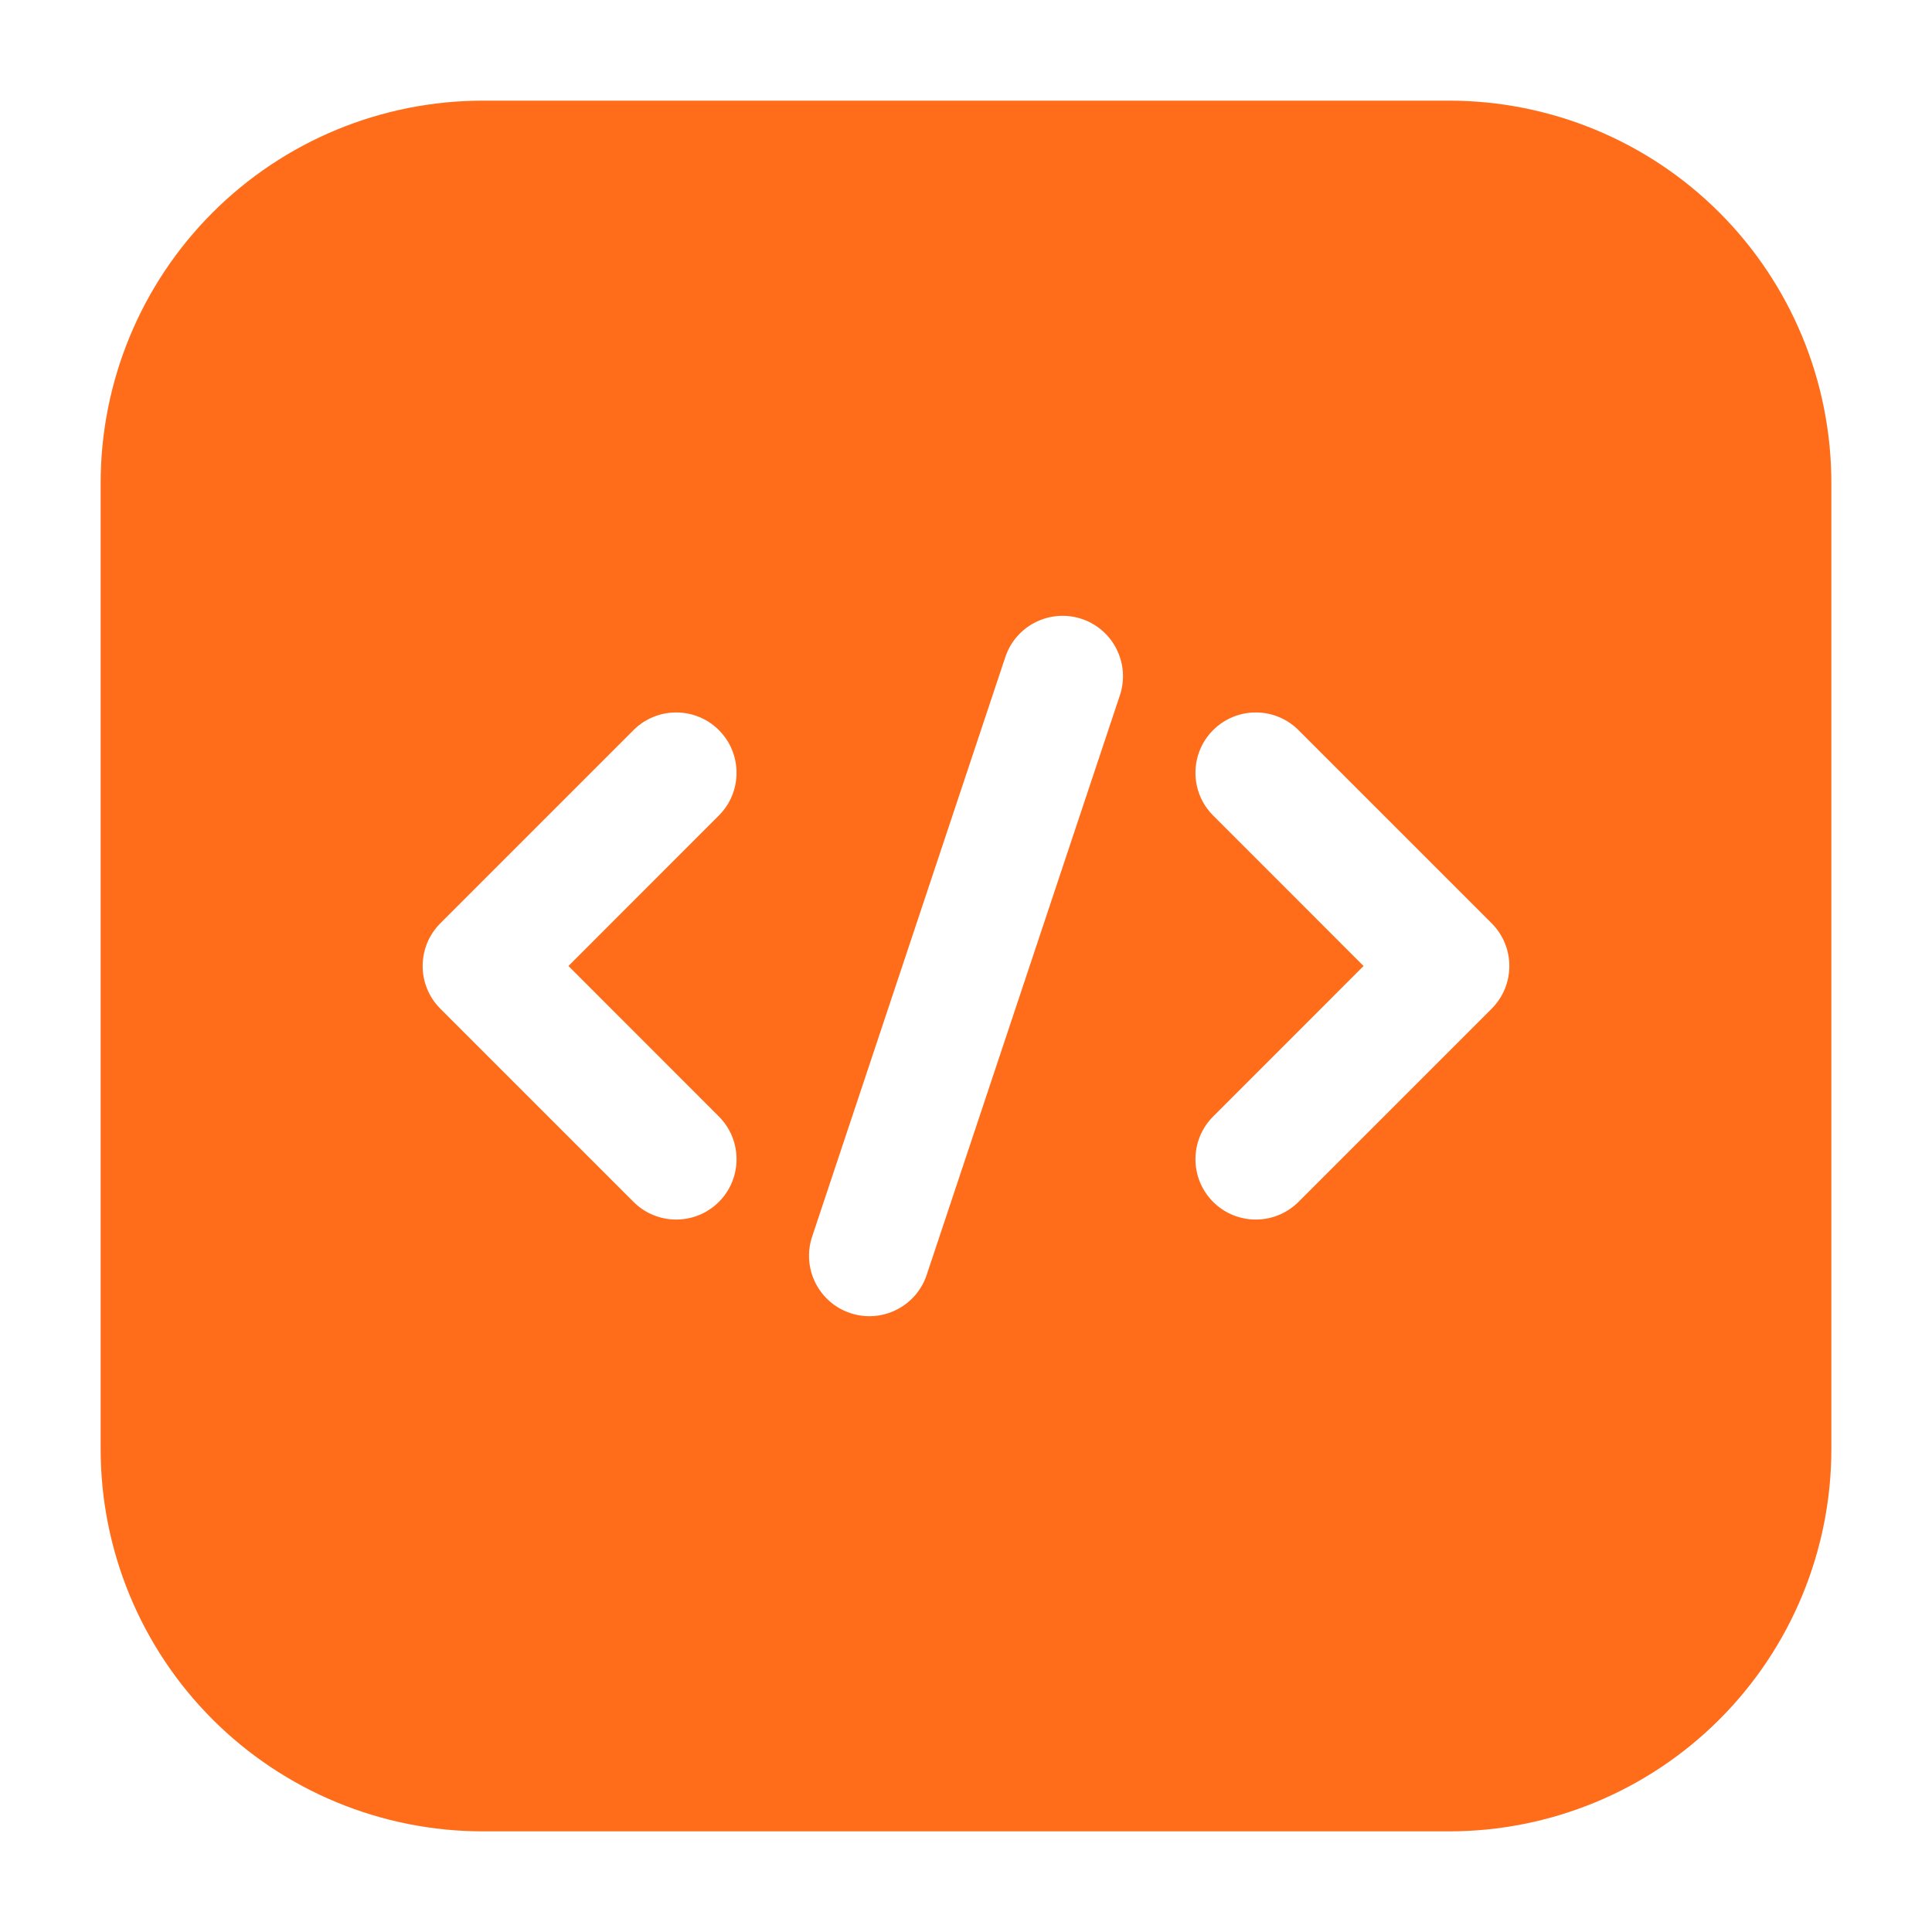 <svg width="32" height="32" viewBox="0 0 32 32" fill="none" xmlns="http://www.w3.org/2000/svg">
<path fill-rule="evenodd" clip-rule="evenodd" d="M30.333 8C30.333 6.32 29.667 4.709 28.479 3.521C27.291 2.333 25.68 1.667 24 1.667H8C6.32 1.667 4.709 2.333 3.521 3.521C2.333 4.709 1.667 6.32 1.667 8V24C1.667 25.68 2.333 27.291 3.521 28.479C4.709 29.667 6.32 30.333 8 30.333H24C25.68 30.333 27.291 29.667 28.479 28.479C29.667 27.291 30.333 25.68 30.333 24V8ZM16.651 10.884L13.451 20.484C13.277 21.008 13.56 21.575 14.084 21.749C14.608 21.923 15.175 21.64 15.349 21.116L18.549 11.516C18.723 10.992 18.44 10.425 17.916 10.251C17.392 10.077 16.825 10.36 16.651 10.884ZM20.093 13.507L22.585 16L20.093 18.493C19.703 18.883 19.703 19.517 20.093 19.907C20.483 20.297 21.117 20.297 21.507 19.907L24.707 16.707C25.097 16.316 25.097 15.684 24.707 15.293L21.507 12.093C21.117 11.703 20.483 11.703 20.093 12.093C19.703 12.483 19.703 13.117 20.093 13.507ZM10.493 12.093L7.293 15.293C6.903 15.684 6.903 16.316 7.293 16.707L10.493 19.907C10.883 20.297 11.517 20.297 11.907 19.907C12.297 19.517 12.297 18.883 11.907 18.493L9.415 16L11.907 13.507C12.297 13.117 12.297 12.483 11.907 12.093C11.517 11.703 10.883 11.703 10.493 12.093Z" fill="#FF6C1A"/>
</svg>
